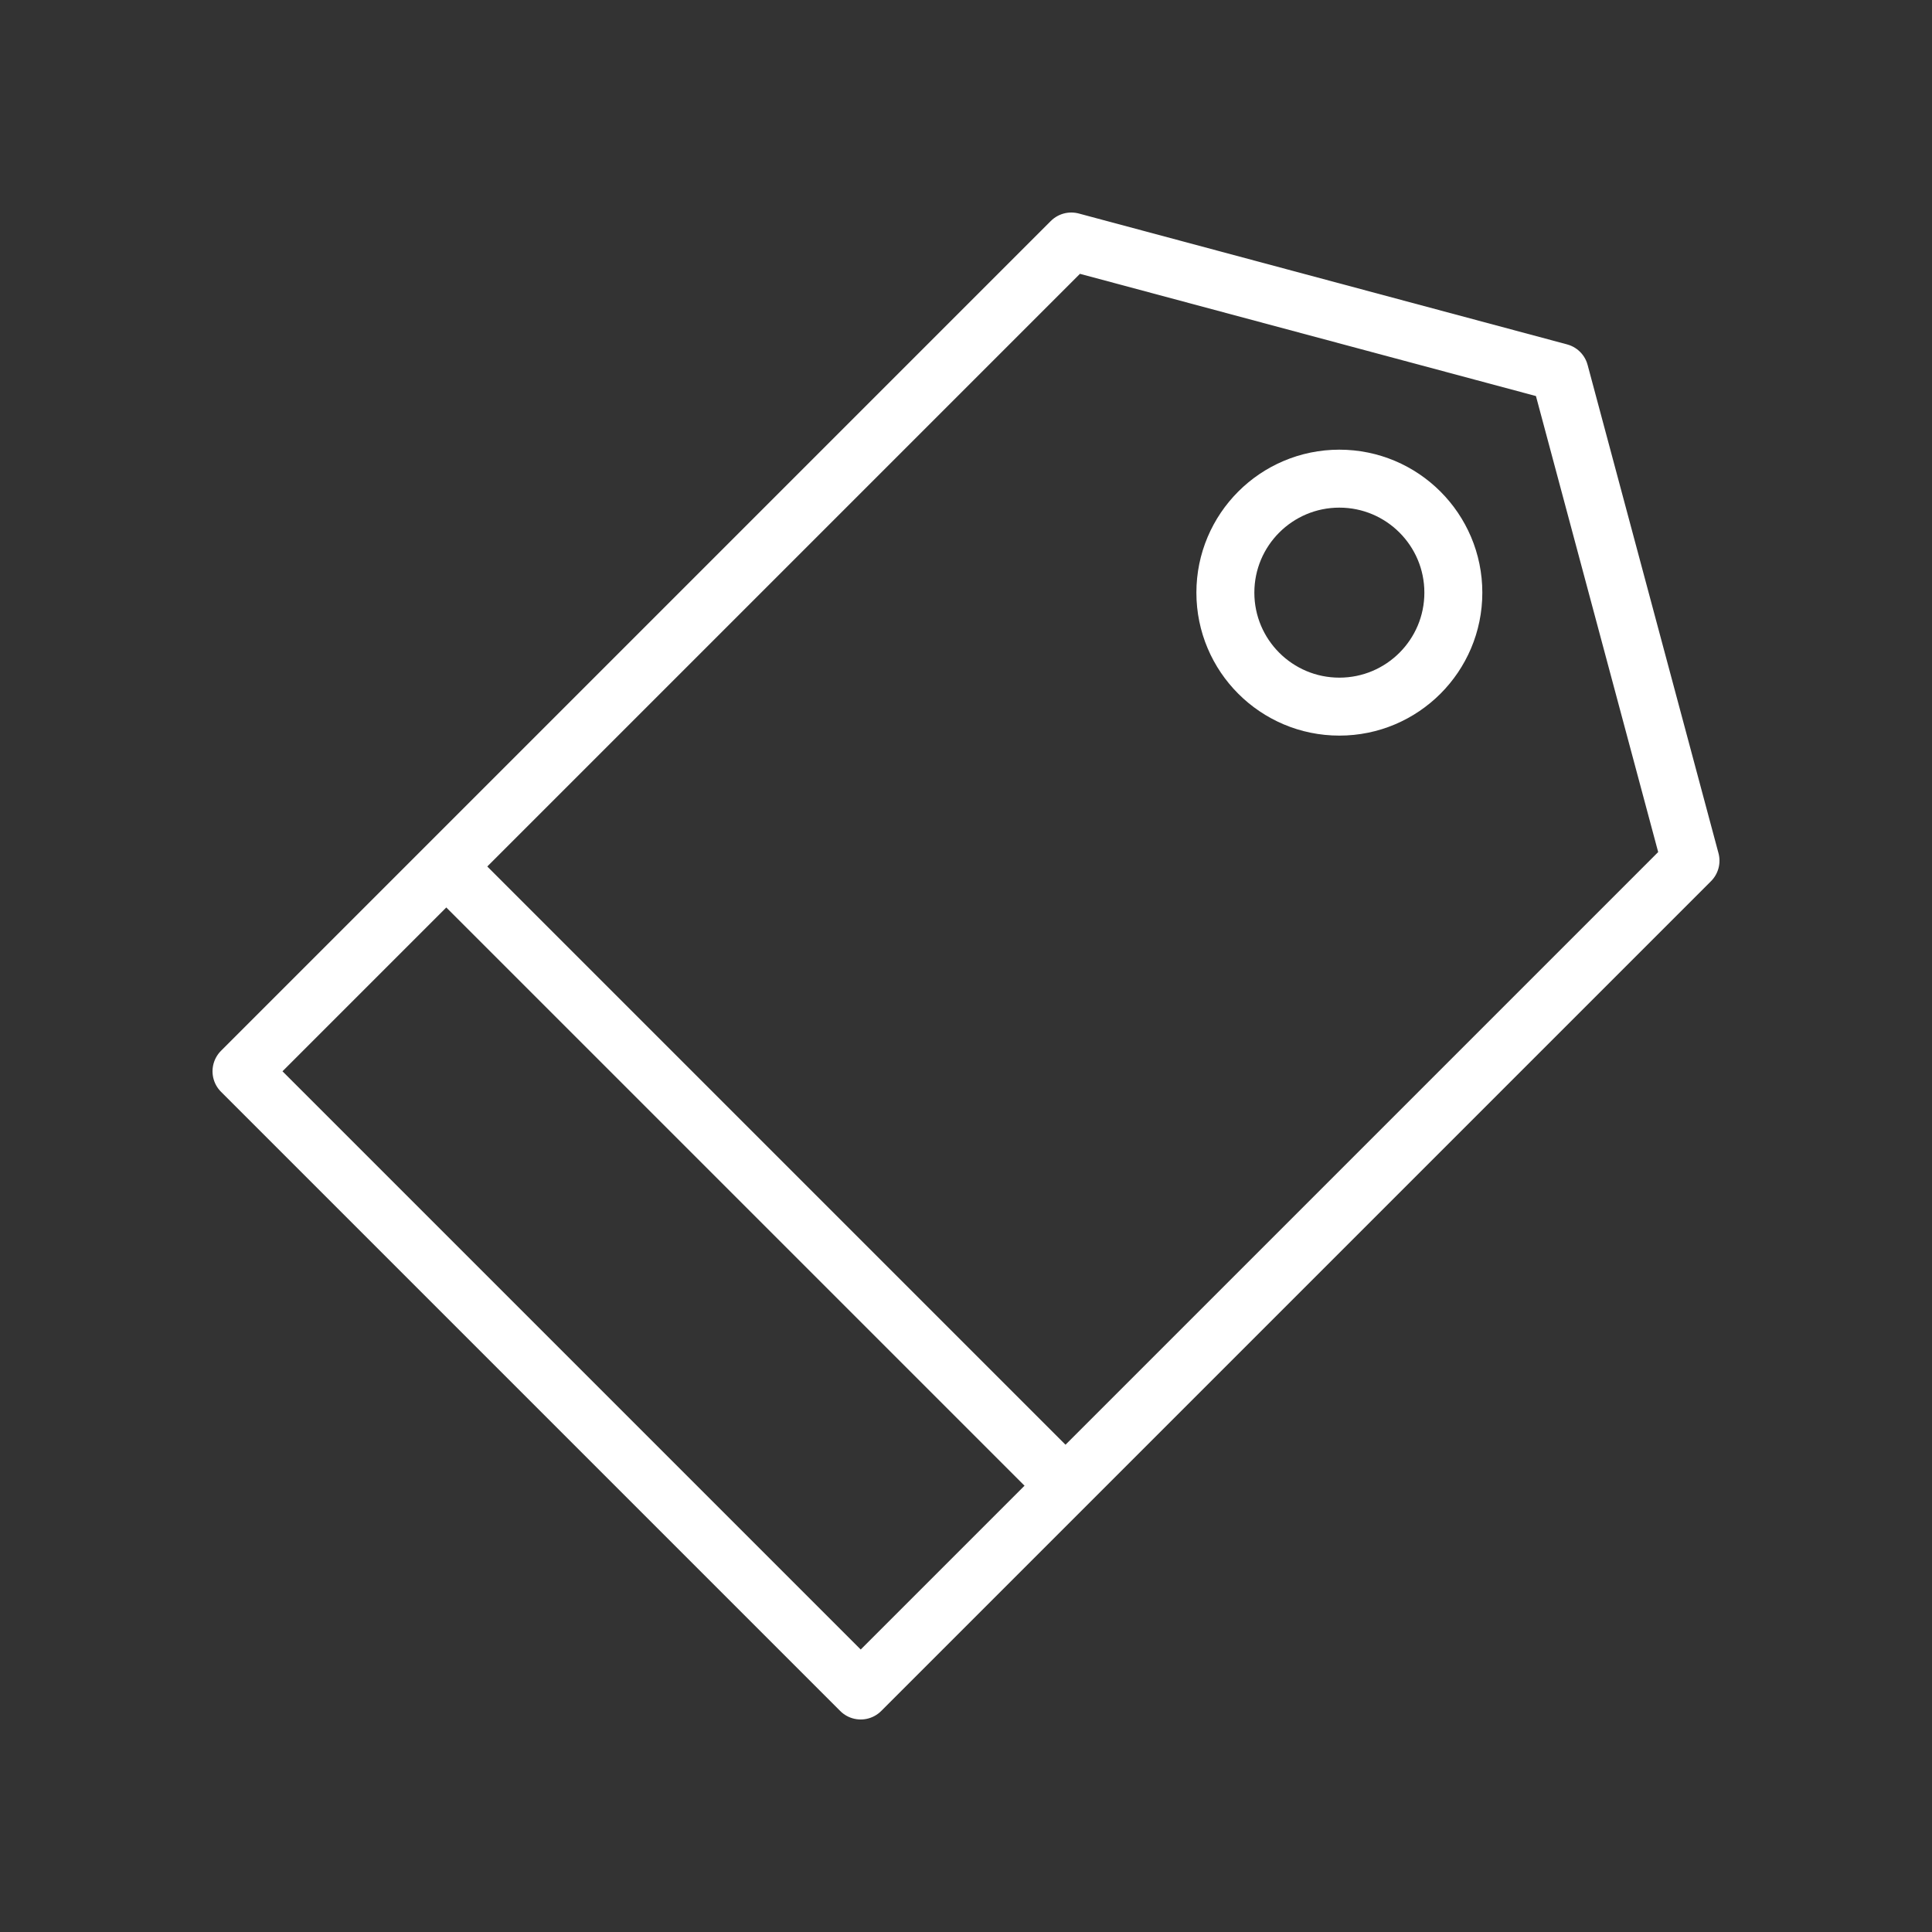 <svg width="40" height="40" viewBox="0 0 40 40" fill="none" xmlns="http://www.w3.org/2000/svg">
<rect x="0" y="0" width="40" height="40" fill="#333333" stroke="none"/>
<path d="M35 17.82L17.82 35L5 22.18L22.18 5L32.29 7.71L35 17.82Z" stroke="white" stroke-width="1.2" stroke-miterlimit="10" stroke-linecap="round" stroke-linejoin="round"/>
<path d="M27.73 14.63C29.033 14.63 30.09 13.573 30.09 12.27C30.09 10.967 29.033 9.91 27.73 9.91C26.427 9.91 25.37 10.967 25.37 12.27C25.37 13.573 26.427 14.63 27.73 14.63Z" stroke="white" stroke-width="1.2" stroke-miterlimit="10" stroke-linecap="round" stroke-linejoin="round"/>
<path d="M9.24 17.94L22.06 30.76" stroke="white" stroke-width="1.2" stroke-miterlimit="10" stroke-linejoin="round"/>
</svg>
